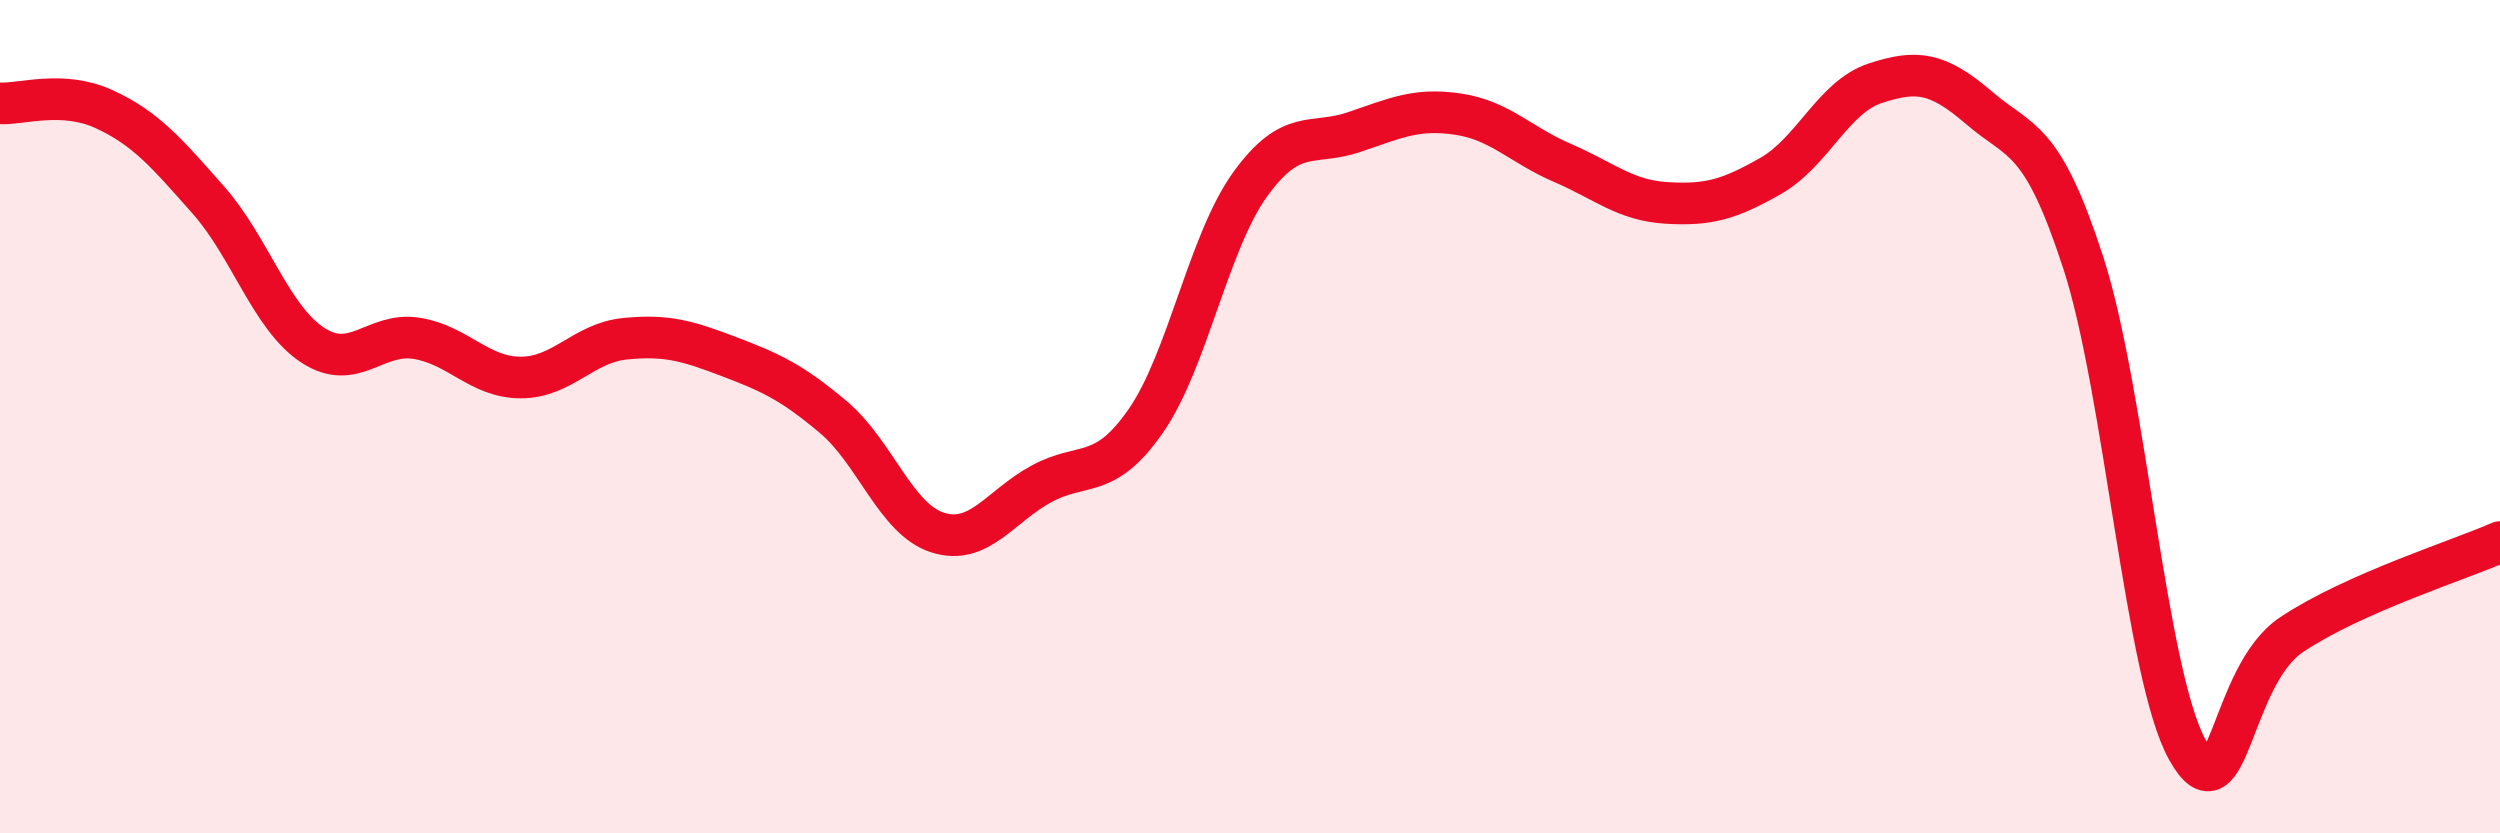 
    <svg width="60" height="20" viewBox="0 0 60 20" xmlns="http://www.w3.org/2000/svg">
      <path
        d="M 0,2.48 C 0.5,2.51 1.5,2.16 2.5,2.62 C 3.5,3.08 4,3.67 5,4.8 C 6,5.93 6.5,7.62 7.5,8.28 C 8.5,8.94 9,7.96 10,8.12 C 11,8.28 11.5,9.06 12.5,9.06 C 13.5,9.06 14,8.23 15,8.13 C 16,8.03 16.5,8.18 17.5,8.56 C 18.5,8.94 19,9.17 20,10.01 C 21,10.85 21.5,12.46 22.5,12.78 C 23.5,13.1 24,12.15 25,11.61 C 26,11.07 26.5,11.54 27.5,10.1 C 28.5,8.66 29,5.82 30,4.43 C 31,3.04 31.5,3.51 32.5,3.17 C 33.5,2.83 34,2.59 35,2.74 C 36,2.89 36.5,3.48 37.5,3.91 C 38.5,4.34 39,4.81 40,4.87 C 41,4.93 41.5,4.79 42.5,4.22 C 43.5,3.65 44,2.33 45,2 C 46,1.67 46.5,1.73 47.5,2.59 C 48.5,3.45 49,3.23 50,6.31 C 51,9.39 51.5,16.22 52.5,18 C 53.5,19.78 53.5,16.23 55,15.23 C 56.5,14.23 59,13.45 60,13.01L60 20L0 20Z"
        fill="#EB0A25"
        opacity="0.1"
        stroke-linecap="round"
        stroke-linejoin="round"
      />
      <path
        d="M 0,2.48 C 0.5,2.51 1.5,2.16 2.5,2.62 C 3.5,3.08 4,3.67 5,4.8 C 6,5.93 6.5,7.62 7.5,8.28 C 8.5,8.94 9,7.96 10,8.12 C 11,8.28 11.5,9.06 12.5,9.06 C 13.5,9.06 14,8.23 15,8.13 C 16,8.03 16.5,8.18 17.5,8.56 C 18.5,8.94 19,9.17 20,10.01 C 21,10.85 21.5,12.46 22.5,12.78 C 23.5,13.1 24,12.15 25,11.61 C 26,11.07 26.5,11.54 27.5,10.1 C 28.5,8.66 29,5.82 30,4.43 C 31,3.04 31.5,3.51 32.5,3.17 C 33.5,2.83 34,2.59 35,2.74 C 36,2.89 36.5,3.48 37.5,3.91 C 38.5,4.34 39,4.81 40,4.87 C 41,4.93 41.5,4.79 42.5,4.22 C 43.5,3.65 44,2.33 45,2 C 46,1.67 46.5,1.73 47.5,2.59 C 48.5,3.45 49,3.23 50,6.31 C 51,9.39 51.5,16.22 52.5,18 C 53.5,19.78 53.5,16.23 55,15.23 C 56.5,14.23 59,13.45 60,13.01"
        stroke="#EB0A25"
        stroke-width="1"
        fill="none"
        stroke-linecap="round"
        stroke-linejoin="round"
      />
    </svg>
  